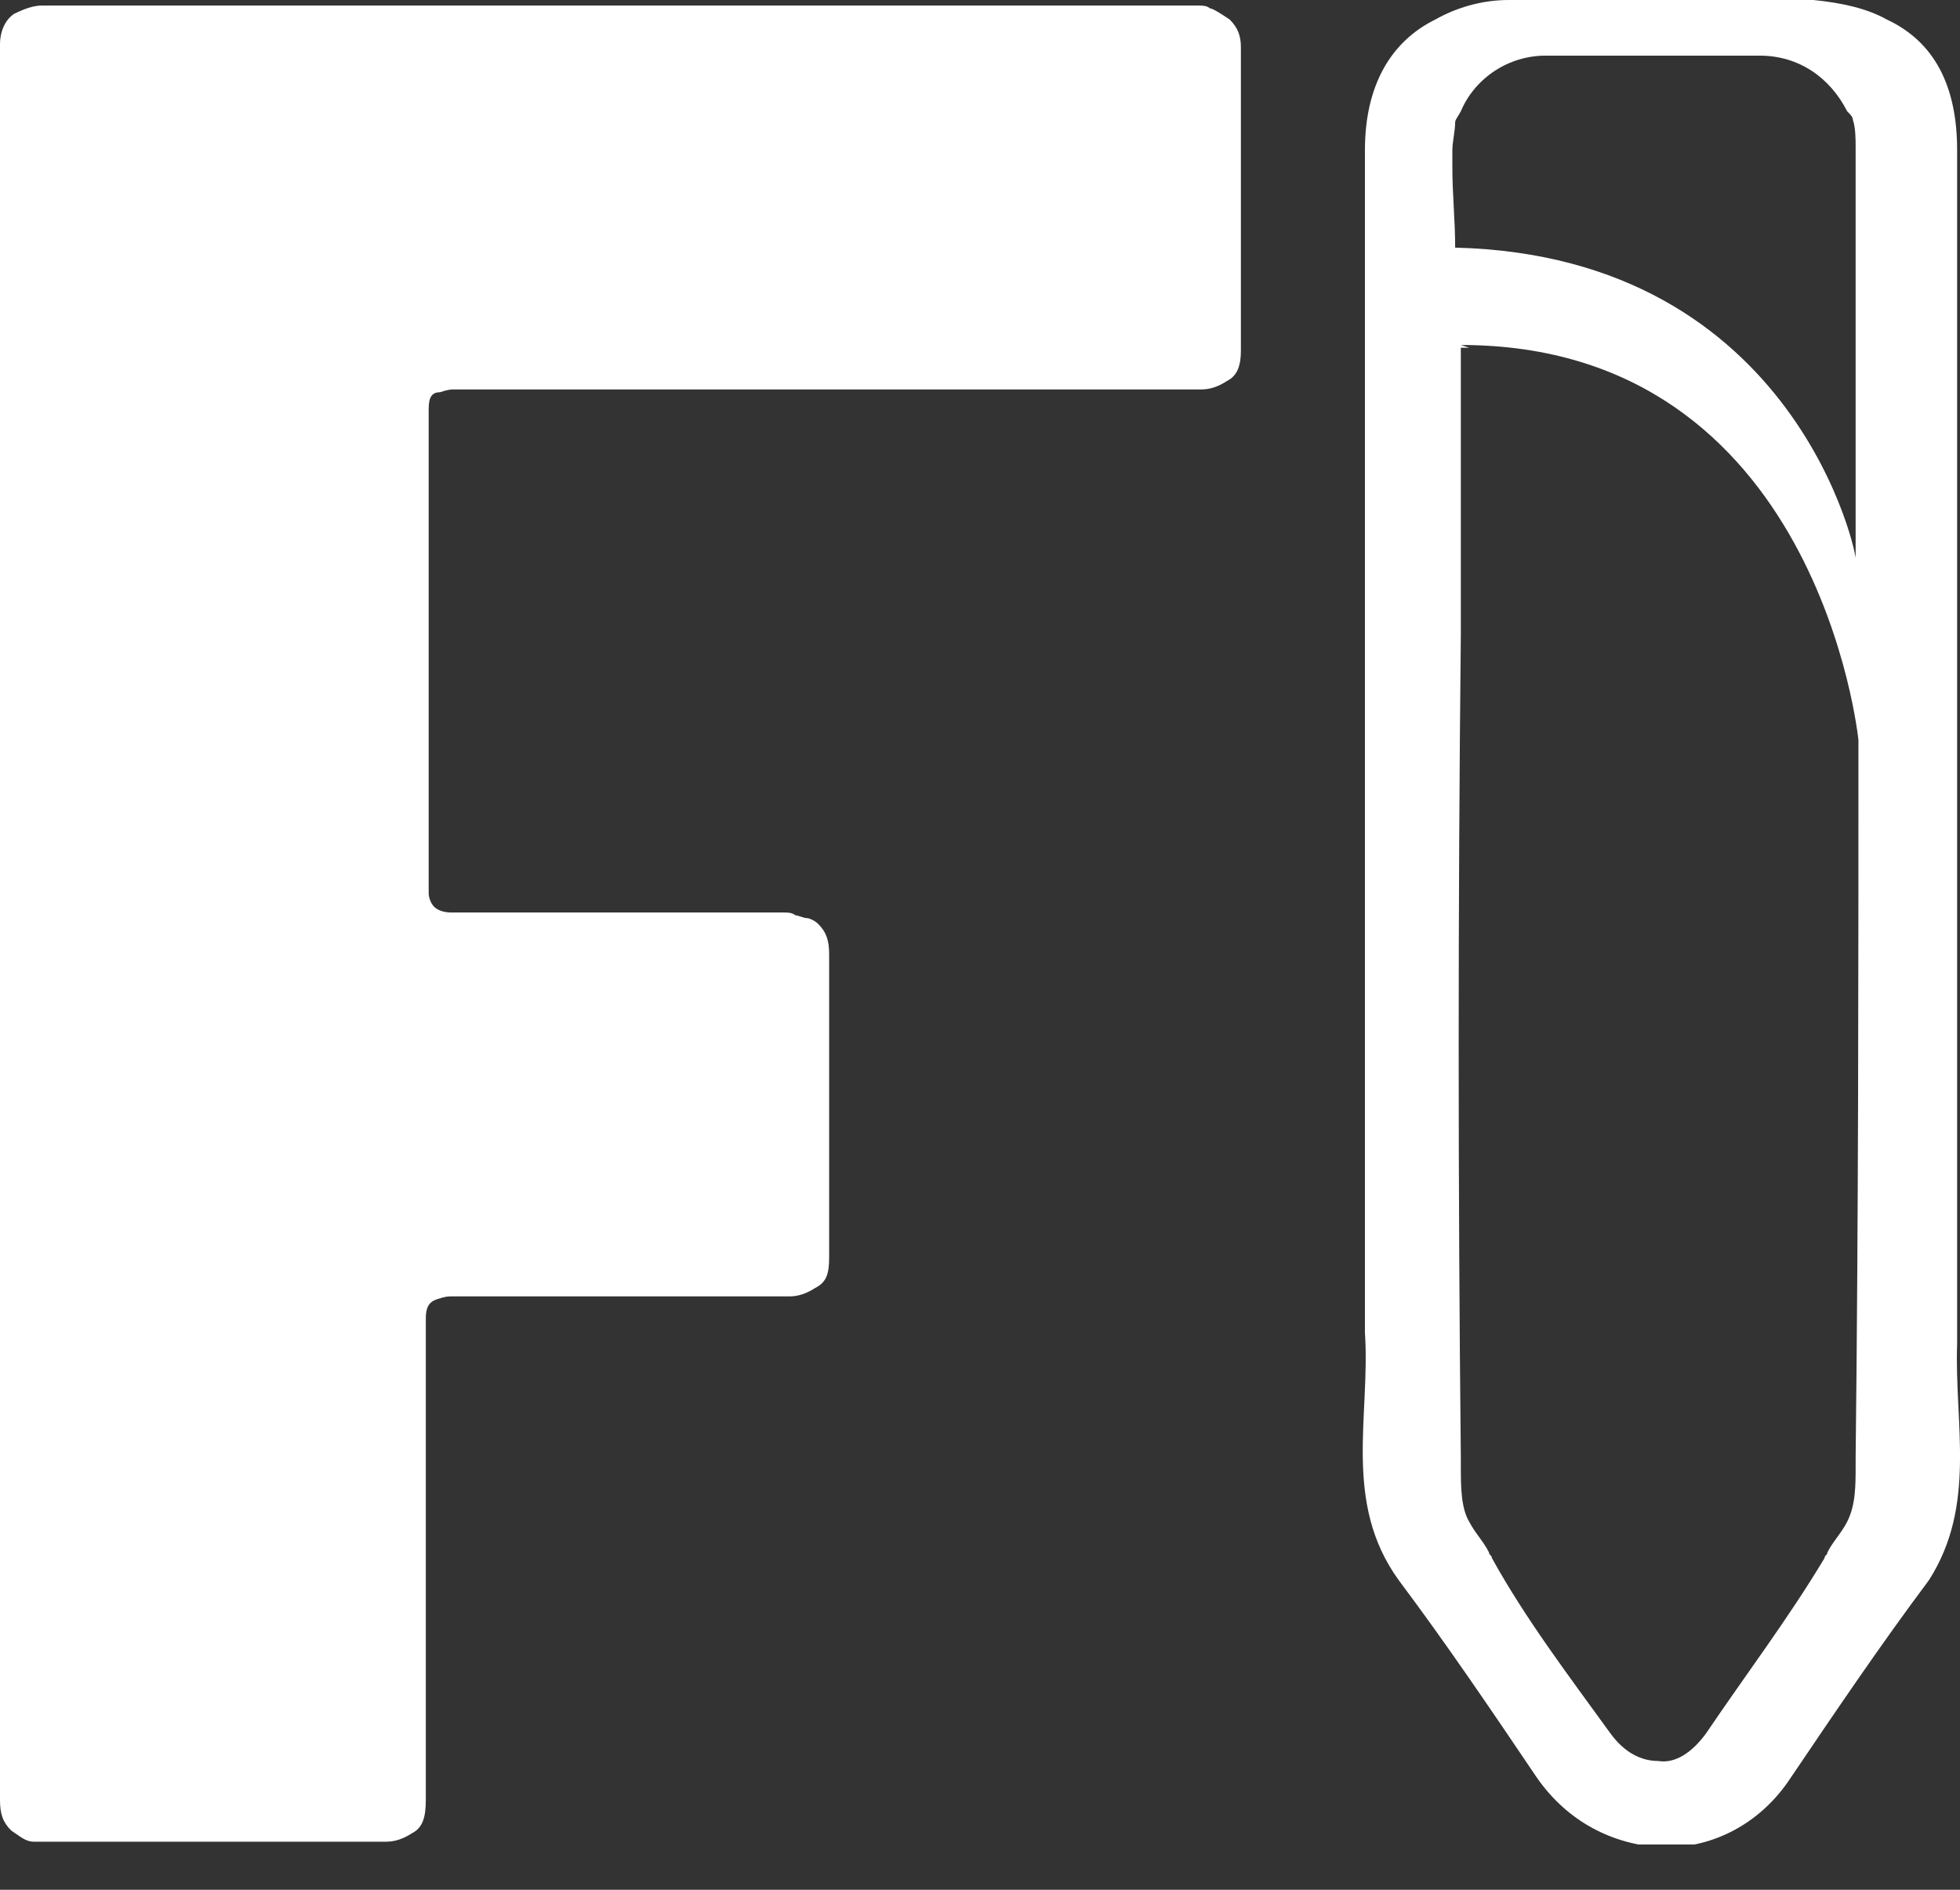 <svg width="28" height="27" viewBox="0 0 28 27" fill="none" xmlns="http://www.w3.org/2000/svg">
<rect x="0" y="0" width="28" height="27" fill="#333333" stroke="none"/>
<g clip-path="url(#clip0_413_401)">
<path d="M27.959 19.198C27.959 19.159 27.959 19.079 27.959 19.039V5.366C27.959 4.293 27.959 3.22 27.959 2.146C27.959 1.232 27.637 0.596 26.952 0.278C26.67 0.119 26.308 0.04 25.905 0C25.784 0 25.703 0 25.582 0C25.542 0 25.502 0 25.502 0C24.897 0 24.333 0 23.729 0C23.125 0 22.561 0 21.956 0C21.916 0 21.876 0 21.876 0C21.755 0 21.674 0 21.553 0C21.151 0 20.788 0.119 20.506 0.278C19.861 0.596 19.499 1.232 19.499 2.146V19.039C19.579 20.232 19.177 21.464 19.982 22.577C20.667 23.491 21.312 24.445 21.956 25.399C22.4 26.035 23.044 26.353 23.729 26.393H23.769H23.81C24.454 26.393 25.139 26.075 25.582 25.399C26.227 24.445 26.872 23.491 27.556 22.577C28.241 21.504 27.919 20.351 27.959 19.198ZM20.869 4.929C25.985 4.929 26.549 10.573 26.549 10.573C26.549 13.991 26.549 17.41 26.509 20.828C26.509 20.868 26.509 20.907 26.509 20.947C26.509 21.225 26.509 21.504 26.388 21.742C26.308 21.901 26.187 22.02 26.106 22.179C26.106 22.219 26.066 22.219 26.066 22.259C25.542 23.133 24.938 23.928 24.374 24.763C24.172 25.041 23.93 25.2 23.689 25.16C23.447 25.16 23.205 25.041 23.004 24.763C22.4 23.928 21.795 23.133 21.312 22.259C21.312 22.219 21.271 22.219 21.271 22.179C21.191 22.02 21.07 21.901 20.989 21.742C20.869 21.543 20.869 21.225 20.869 20.947C20.869 20.907 20.869 20.868 20.869 20.828C20.828 16.893 20.828 12.998 20.869 9.063C20.869 8.029 20.869 6.996 20.869 5.962V4.968H20.989L20.869 4.929ZM20.788 3.538C20.788 3.14 20.748 2.782 20.748 2.385C20.748 2.305 20.748 2.226 20.748 2.146C20.748 2.027 20.788 1.868 20.788 1.749C20.788 1.709 20.828 1.669 20.869 1.59C21.07 1.113 21.553 0.795 22.077 0.795H25.139C25.703 0.795 26.146 1.113 26.388 1.59C26.428 1.63 26.469 1.669 26.469 1.709C26.509 1.828 26.509 1.987 26.509 2.107C26.509 2.186 26.509 2.266 26.509 2.345C26.509 2.703 26.509 7.592 26.509 7.989C26.549 8.029 25.703 3.657 20.788 3.538Z" fill="white"/>
<path d="M17.284 0.119C17.243 0.079 17.163 0.079 17.122 0.079H0.604C0.483 0.079 0.363 0.119 0.201 0.198C0.081 0.278 0 0.437 0 0.636V25.717C0 25.915 0.04 26.035 0.161 26.154C0.282 26.233 0.363 26.313 0.483 26.313C0.604 26.313 0.645 26.313 0.685 26.313H0.806H5.479H5.519C5.64 26.313 5.761 26.273 5.882 26.194C6.043 26.114 6.083 25.955 6.083 25.717V18.84C6.083 18.681 6.124 18.602 6.245 18.562C6.365 18.522 6.406 18.522 6.446 18.522H11.281C11.401 18.522 11.522 18.482 11.643 18.403C11.804 18.323 11.845 18.204 11.845 17.966V13.752V13.633C11.845 13.434 11.804 13.315 11.684 13.196C11.643 13.156 11.563 13.117 11.522 13.117C11.482 13.117 11.401 13.077 11.361 13.077C11.321 13.037 11.24 13.037 11.2 13.037H6.446C6.325 13.037 6.245 12.997 6.204 12.957C6.164 12.918 6.124 12.838 6.124 12.759V5.843C6.124 5.684 6.164 5.604 6.285 5.604C6.406 5.564 6.446 5.564 6.486 5.564H17.163C17.284 5.564 17.404 5.525 17.525 5.445C17.686 5.366 17.727 5.207 17.727 5.008V0.795V0.675C17.727 0.516 17.686 0.397 17.566 0.278C17.445 0.198 17.324 0.119 17.284 0.119Z" fill="white"/>
</g>
<defs>
<clipPath id="clip0_413_401">
<rect width="28" height="26.353" fill="white"/>
</clipPath>
</defs>
</svg>
